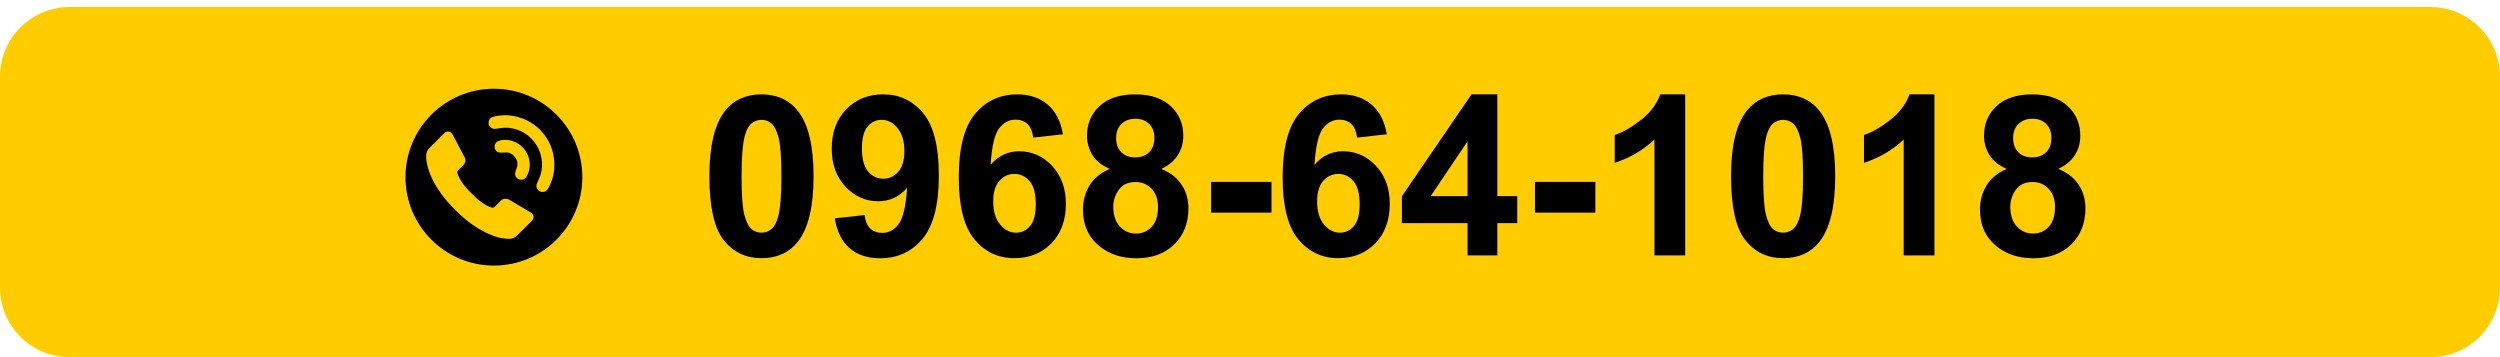 <?xml version="1.0" encoding="utf-8"?>
<!-- Generator: Adobe Illustrator 15.1.0, SVG Export Plug-In . SVG Version: 6.00 Build 0)  -->
<!DOCTYPE svg PUBLIC "-//W3C//DTD SVG 1.1//EN" "http://www.w3.org/Graphics/SVG/1.1/DTD/svg11.dtd">
<svg version="1.1" id="レイヤー_1" xmlns="http://www.w3.org/2000/svg" xmlns:xlink="http://www.w3.org/1999/xlink" x="0px"
	 y="0px" width="357px" height="51px" viewBox="0 0 357 51" enable-background="new 0 0 357 51" xml:space="preserve">
<path fill="#FFCC00" d="M357,41.055c0,5.492-4.453,9.945-9.945,9.945H9.945C4.453,51,0,46.547,0,41.055v-30.11
	C0,5.453,4.453,1,9.945,1h337.109C352.547,1,357,5.453,357,10.945V41.055z"/>
<g>
	<circle cx="70.531" cy="25.297" r="12.627"/>
	<g>
		<path fill="#FFCC00" d="M76.188,30.871c0.034,0.25-0.041,0.465-0.225,0.65l-2.162,2.143c-0.097,0.107-0.223,0.2-0.382,0.275
			c-0.156,0.076-0.31,0.125-0.463,0.146c-0.01,0-0.041,0.004-0.097,0.01c-0.055,0.005-0.124,0.009-0.21,0.009
			c-0.207,0-0.536-0.035-0.999-0.105c-0.46-0.07-1.024-0.245-1.688-0.521c-0.666-0.274-1.425-0.688-2.267-1.24
			c-0.845-0.553-1.741-1.311-2.698-2.274c-0.758-0.746-1.383-1.461-1.882-2.144c-0.498-0.682-0.899-1.313-1.2-1.892
			c-0.306-0.581-0.529-1.104-0.683-1.576c-0.148-0.47-0.253-0.876-0.309-1.219c-0.053-0.342-0.075-0.608-0.066-0.803
			c0.014-0.195,0.017-0.304,0.017-0.325c0.025-0.153,0.07-0.306,0.148-0.463c0.075-0.157,0.17-0.283,0.274-0.382l2.16-2.16
			c0.152-0.15,0.326-0.226,0.521-0.226c0.138,0,0.261,0.04,0.372,0.121c0.107,0.083,0.2,0.181,0.276,0.299l1.736,3.297
			c0.1,0.175,0.126,0.363,0.084,0.569c-0.045,0.205-0.135,0.379-0.279,0.52l-0.795,0.795c-0.021,0.021-0.038,0.056-0.057,0.106
			c-0.015,0.048-0.023,0.09-0.023,0.121c0.045,0.228,0.141,0.487,0.292,0.781c0.127,0.259,0.329,0.575,0.599,0.95
			c0.272,0.374,0.657,0.804,1.156,1.29c0.488,0.498,0.918,0.885,1.299,1.162c0.376,0.274,0.695,0.478,0.951,0.608
			c0.253,0.131,0.444,0.207,0.583,0.233l0.201,0.04c0.023,0,0.061-0.006,0.106-0.023c0.048-0.017,0.085-0.033,0.107-0.057
			l0.926-0.941c0.195-0.174,0.422-0.26,0.683-0.26c0.184,0,0.329,0.031,0.435,0.098h0.019l3.134,1.851
			C76.01,30.477,76.147,30.655,76.188,30.871"/>
		<path fill="#FFCC00" d="M75.642,23.271c-0.053-0.71-0.291-1.344-0.71-1.899c-0.42-0.553-0.968-0.953-1.643-1.199
			c-0.676-0.246-1.34-0.274-2-0.085c-0.1,0.022-0.206,0.071-0.313,0.153c-0.191,0.146-0.304,0.337-0.341,0.575
			c-0.034,0.243,0.016,0.46,0.169,0.655c0.116,0.154,0.257,0.25,0.428,0.29c0.167,0.04,0.341,0.049,0.523,0.033
			c0.181-0.019,0.369-0.028,0.561-0.031c0.192-0.004,0.4,0.046,0.611,0.147c0.214,0.101,0.417,0.277,0.605,0.522
			c0.187,0.249,0.301,0.489,0.339,0.722c0.04,0.236,0.035,0.445-0.022,0.63c-0.053,0.185-0.112,0.363-0.178,0.534
			c-0.068,0.17-0.103,0.341-0.112,0.514c-0.007,0.172,0.047,0.334,0.165,0.489c0.147,0.195,0.341,0.309,0.586,0.338
			c0.238,0.031,0.454-0.026,0.645-0.169c0.11-0.083,0.186-0.173,0.231-0.265C75.542,24.636,75.694,23.985,75.642,23.271"/>
		<path fill="#FFCC00" d="M70.436,16.672c-0.124,0.035-0.232,0.087-0.326,0.161c-0.19,0.143-0.301,0.338-0.335,0.58
			c-0.034,0.244,0.021,0.461,0.167,0.649c0.216,0.285,0.52,0.392,0.915,0.322c0.569-0.098,0.967-0.147,1.196-0.15
			c0.839-0.016,1.637,0.159,2.386,0.524c0.754,0.364,1.384,0.882,1.891,1.553c0.51,0.67,0.84,1.416,0.987,2.24
			c0.148,0.824,0.103,1.636-0.138,2.44c-0.062,0.219-0.219,0.591-0.467,1.112c-0.173,0.36-0.154,0.683,0.065,0.967
			c0.144,0.188,0.336,0.301,0.58,0.334c0.243,0.035,0.463-0.023,0.658-0.174c0.088-0.066,0.167-0.151,0.235-0.262
			c0.693-1.205,0.992-2.512,0.895-3.927c-0.097-1.414-0.568-2.679-1.413-3.795c-0.847-1.113-1.937-1.907-3.274-2.382
			C73.122,16.393,71.78,16.327,70.436,16.672"/>
	</g>
</g>
<g>
	<path d="M108.74,13.475c2.219,0,3.953,0.792,5.203,2.375c1.489,1.875,2.234,4.984,2.234,9.328c0,4.333-0.75,7.448-2.25,9.344
		c-1.24,1.563-2.969,2.344-5.188,2.344c-2.229,0-4.026-0.856-5.391-2.57c-1.365-1.714-2.047-4.769-2.047-9.164
		c0-4.313,0.75-7.417,2.25-9.313C104.792,14.256,106.521,13.475,108.74,13.475z M108.74,17.115c-0.531,0-1.005,0.169-1.422,0.508
		c-0.417,0.339-0.74,0.945-0.969,1.82c-0.302,1.136-0.453,3.047-0.453,5.734s0.135,4.534,0.406,5.539
		c0.271,1.005,0.612,1.675,1.023,2.008c0.411,0.333,0.883,0.5,1.414,0.5s1.005-0.169,1.422-0.508
		c0.417-0.339,0.739-0.945,0.969-1.82c0.302-1.125,0.453-3.031,0.453-5.719s-0.136-4.534-0.406-5.539
		c-0.271-1.005-0.612-1.677-1.023-2.016C109.743,17.285,109.271,17.115,108.74,17.115z"/>
	<path d="M119.209,31.178l4.25-0.469c0.104,0.864,0.375,1.505,0.813,1.922s1.016,0.625,1.734,0.625c0.906,0,1.677-0.417,2.313-1.25
		c0.635-0.833,1.042-2.563,1.219-5.188c-1.104,1.281-2.484,1.922-4.141,1.922c-1.802,0-3.357-0.695-4.664-2.086
		c-1.308-1.391-1.961-3.2-1.961-5.43c0-2.323,0.69-4.195,2.07-5.617c1.38-1.422,3.138-2.133,5.273-2.133
		c2.323,0,4.229,0.898,5.719,2.695c1.489,1.797,2.234,4.753,2.234,8.867c0,4.188-0.776,7.208-2.328,9.063
		c-1.552,1.854-3.573,2.781-6.063,2.781c-1.792,0-3.24-0.477-4.344-1.43C120.229,34.498,119.521,33.073,119.209,31.178z
		 M129.146,21.584c0-1.417-0.326-2.516-0.977-3.297c-0.651-0.781-1.404-1.172-2.258-1.172c-0.813,0-1.487,0.32-2.023,0.961
		c-0.537,0.641-0.805,1.69-0.805,3.148c0,1.479,0.292,2.565,0.875,3.258c0.583,0.693,1.313,1.039,2.188,1.039
		c0.844,0,1.555-0.333,2.133-1C128.857,23.855,129.146,22.876,129.146,21.584z"/>
	<path d="M151.787,19.178l-4.25,0.469c-0.104-0.875-0.375-1.521-0.813-1.938c-0.438-0.417-1.005-0.625-1.703-0.625
		c-0.927,0-1.711,0.417-2.352,1.25c-0.641,0.833-1.044,2.568-1.211,5.203c1.094-1.292,2.453-1.938,4.078-1.938
		c1.833,0,3.403,0.698,4.711,2.094c1.307,1.396,1.961,3.198,1.961,5.406c0,2.344-0.688,4.224-2.063,5.641s-3.141,2.125-5.297,2.125
		c-2.313,0-4.214-0.898-5.703-2.695c-1.49-1.797-2.234-4.742-2.234-8.836c0-4.198,0.776-7.224,2.328-9.078
		c1.552-1.854,3.567-2.781,6.047-2.781c1.739,0,3.18,0.487,4.32,1.461C150.748,15.91,151.475,17.324,151.787,19.178z
		 M141.834,28.756c0,1.427,0.328,2.528,0.984,3.305s1.406,1.164,2.25,1.164c0.813,0,1.489-0.317,2.031-0.953
		c0.542-0.636,0.813-1.677,0.813-3.125c0-1.489-0.292-2.581-0.875-3.273c-0.583-0.692-1.313-1.039-2.188-1.039
		c-0.844,0-1.558,0.331-2.141,0.992C142.125,26.487,141.834,27.464,141.834,28.756z"/>
	<path d="M158.475,24.115c-1.136-0.479-1.961-1.138-2.477-1.977c-0.516-0.838-0.773-1.758-0.773-2.758
		c0-1.708,0.596-3.12,1.789-4.234c1.192-1.114,2.888-1.672,5.086-1.672c2.177,0,3.867,0.558,5.07,1.672
		c1.203,1.115,1.805,2.526,1.805,4.234c0,1.063-0.276,2.008-0.828,2.836c-0.552,0.828-1.328,1.461-2.328,1.898
		c1.271,0.511,2.237,1.255,2.898,2.234c0.661,0.979,0.992,2.109,0.992,3.391c0,2.114-0.675,3.833-2.023,5.156
		c-1.349,1.323-3.144,1.984-5.383,1.984c-2.083,0-3.818-0.547-5.203-1.641c-1.636-1.292-2.453-3.063-2.453-5.313
		c0-1.239,0.307-2.378,0.922-3.414C156.183,25.478,157.151,24.678,158.475,24.115z M158.975,29.506c0,1.208,0.31,2.151,0.93,2.828
		c0.62,0.677,1.393,1.016,2.32,1.016c0.906,0,1.656-0.325,2.25-0.977s0.891-1.591,0.891-2.82c0-1.073-0.302-1.935-0.906-2.586
		c-0.604-0.651-1.37-0.977-2.297-0.977c-1.073,0-1.873,0.37-2.398,1.109C159.237,27.839,158.975,28.642,158.975,29.506z
		 M159.381,19.693c0,0.875,0.247,1.558,0.742,2.047c0.495,0.49,1.153,0.734,1.977,0.734c0.833,0,1.5-0.247,2-0.742
		c0.5-0.495,0.75-1.18,0.75-2.055c0-0.823-0.248-1.481-0.742-1.977c-0.495-0.495-1.148-0.742-1.961-0.742
		c-0.844,0-1.516,0.25-2.016,0.75S159.381,18.871,159.381,19.693z"/>
	<path d="M172.943,30.365v-4.391h8.625v4.391H172.943z"/>
	<path d="M198.037,19.178l-4.25,0.469c-0.104-0.875-0.375-1.521-0.813-1.938c-0.438-0.417-1.006-0.625-1.703-0.625
		c-0.928,0-1.711,0.417-2.352,1.25c-0.641,0.833-1.045,2.568-1.211,5.203c1.094-1.292,2.453-1.938,4.078-1.938
		c1.833,0,3.403,0.698,4.711,2.094c1.307,1.396,1.961,3.198,1.961,5.406c0,2.344-0.688,4.224-2.063,5.641s-3.141,2.125-5.297,2.125
		c-2.313,0-4.214-0.898-5.703-2.695c-1.49-1.797-2.234-4.742-2.234-8.836c0-4.198,0.775-7.224,2.328-9.078
		c1.552-1.854,3.567-2.781,6.047-2.781c1.739,0,3.18,0.487,4.32,1.461C196.998,15.91,197.725,17.324,198.037,19.178z
		 M188.084,28.756c0,1.427,0.328,2.528,0.984,3.305s1.406,1.164,2.25,1.164c0.813,0,1.489-0.317,2.031-0.953
		c0.541-0.636,0.813-1.677,0.813-3.125c0-1.489-0.292-2.581-0.875-3.273c-0.584-0.692-1.313-1.039-2.188-1.039
		c-0.844,0-1.558,0.331-2.141,0.992C188.375,26.487,188.084,27.464,188.084,28.756z"/>
	<path d="M209.568,36.475v-4.609h-9.375v-3.844l9.938-14.547h3.688v14.531h2.844v3.859h-2.844v4.609H209.568z M209.568,28.006
		v-7.828l-5.266,7.828H209.568z"/>
	<path d="M219.193,30.365v-4.391h8.625v4.391H219.193z"/>
	<path d="M240.646,36.475h-4.391V19.928c-1.604,1.5-3.495,2.609-5.672,3.328v-3.984c1.146-0.375,2.391-1.086,3.734-2.133
		s2.266-2.268,2.766-3.664h3.563V36.475z"/>
	<path d="M254.631,13.475c2.219,0,3.953,0.792,5.203,2.375c1.489,1.875,2.234,4.984,2.234,9.328c0,4.333-0.75,7.448-2.25,9.344
		c-1.24,1.563-2.969,2.344-5.188,2.344c-2.229,0-4.026-0.856-5.391-2.57c-1.365-1.714-2.047-4.769-2.047-9.164
		c0-4.313,0.75-7.417,2.25-9.313C250.683,14.256,252.412,13.475,254.631,13.475z M254.631,17.115c-0.531,0-1.006,0.169-1.422,0.508
		c-0.417,0.339-0.74,0.945-0.969,1.82c-0.303,1.136-0.453,3.047-0.453,5.734s0.135,4.534,0.406,5.539
		c0.271,1.005,0.611,1.675,1.023,2.008c0.411,0.333,0.883,0.5,1.414,0.5s1.005-0.169,1.422-0.508
		c0.416-0.339,0.739-0.945,0.969-1.82c0.302-1.125,0.453-3.031,0.453-5.719s-0.136-4.534-0.406-5.539
		c-0.271-1.005-0.612-1.677-1.023-2.016C255.633,17.285,255.162,17.115,254.631,17.115z"/>
	<path d="M276.24,36.475h-4.391V19.928c-1.604,1.5-3.495,2.609-5.672,3.328v-3.984c1.146-0.375,2.391-1.086,3.734-2.133
		s2.266-2.268,2.766-3.664h3.563V36.475z"/>
	<path d="M286.568,24.115c-1.136-0.479-1.961-1.138-2.477-1.977c-0.516-0.838-0.773-1.758-0.773-2.758
		c0-1.708,0.596-3.12,1.789-4.234c1.192-1.114,2.888-1.672,5.086-1.672c2.177,0,3.867,0.558,5.07,1.672
		c1.203,1.115,1.805,2.526,1.805,4.234c0,1.063-0.276,2.008-0.828,2.836c-0.553,0.828-1.328,1.461-2.328,1.898
		c1.271,0.511,2.236,1.255,2.898,2.234c0.661,0.979,0.992,2.109,0.992,3.391c0,2.114-0.675,3.833-2.023,5.156
		c-1.35,1.323-3.144,1.984-5.383,1.984c-2.084,0-3.818-0.547-5.203-1.641c-1.636-1.292-2.453-3.063-2.453-5.313
		c0-1.239,0.307-2.378,0.922-3.414C284.276,25.478,285.245,24.678,286.568,24.115z M287.068,29.506c0,1.208,0.31,2.151,0.93,2.828
		c0.619,0.677,1.393,1.016,2.32,1.016c0.906,0,1.656-0.325,2.25-0.977s0.891-1.591,0.891-2.82c0-1.073-0.303-1.935-0.906-2.586
		c-0.604-0.651-1.37-0.977-2.297-0.977c-1.073,0-1.873,0.37-2.398,1.109C287.331,27.839,287.068,28.642,287.068,29.506z
		 M287.475,19.693c0,0.875,0.247,1.558,0.742,2.047c0.494,0.49,1.153,0.734,1.977,0.734c0.833,0,1.5-0.247,2-0.742
		c0.5-0.495,0.75-1.18,0.75-2.055c0-0.823-0.248-1.481-0.742-1.977c-0.495-0.495-1.148-0.742-1.961-0.742
		c-0.844,0-1.516,0.25-2.016,0.75S287.475,18.871,287.475,19.693z"/>
</g>
</svg>
